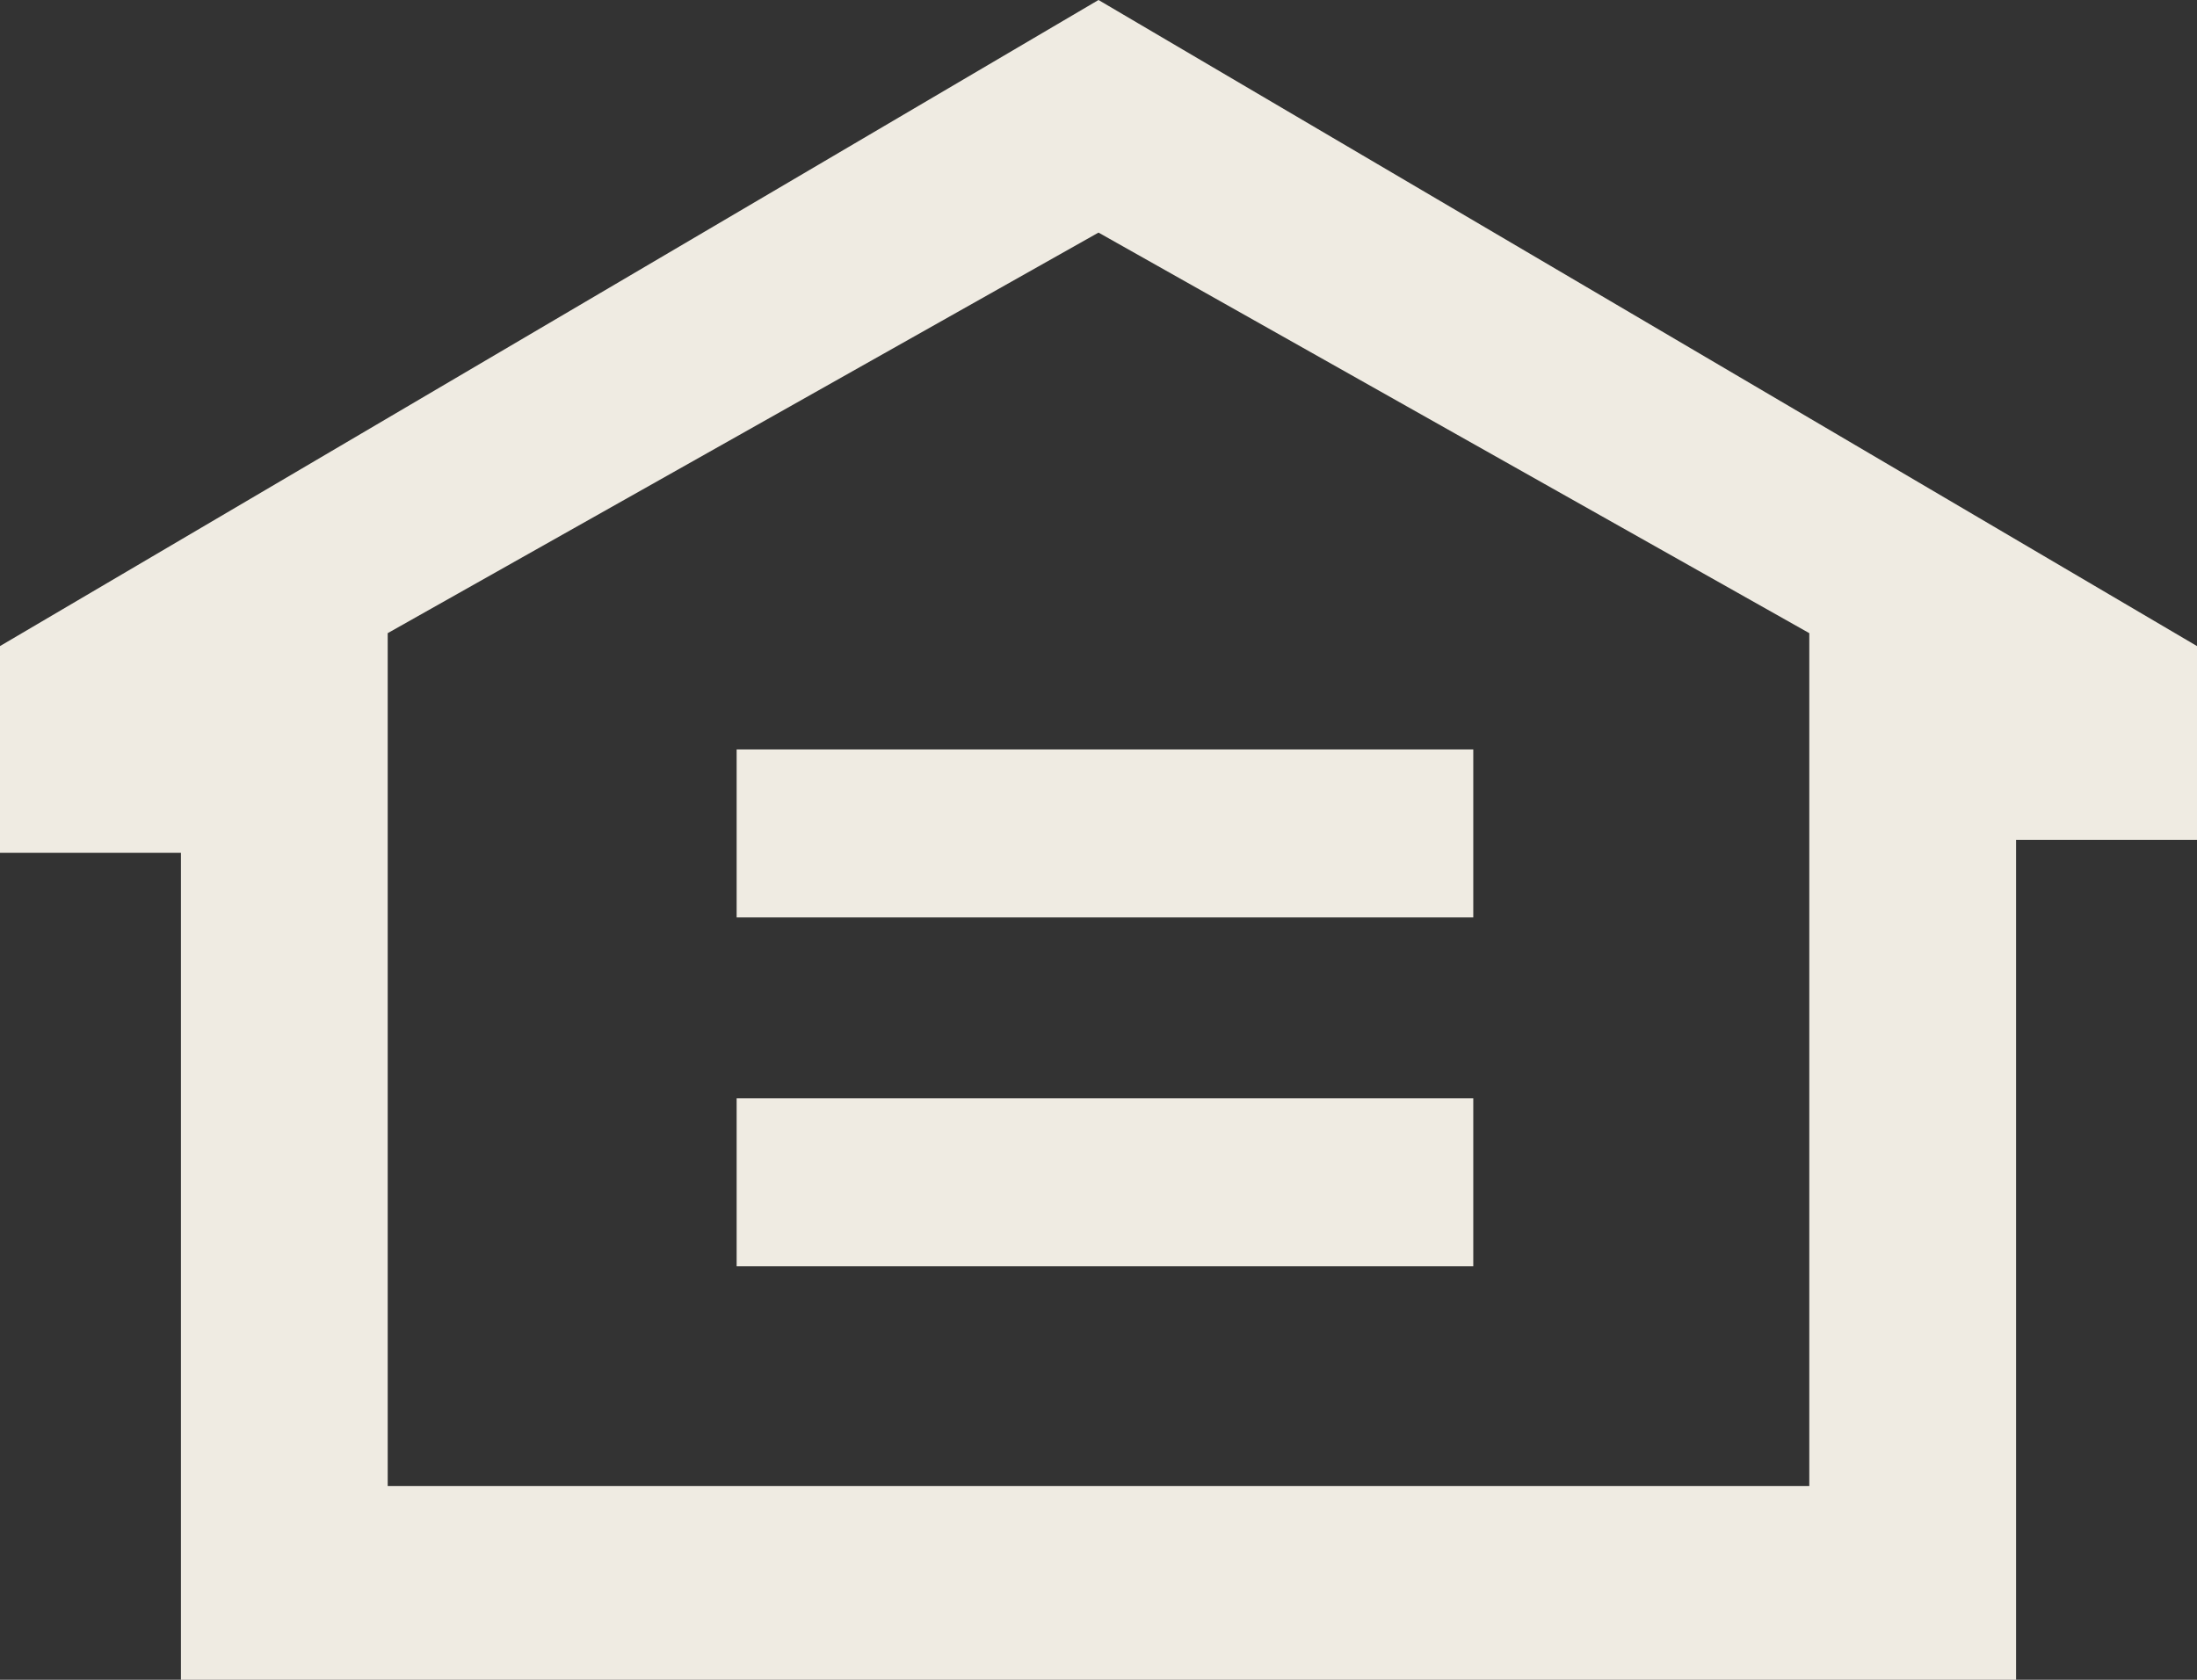 <svg xmlns="http://www.w3.org/2000/svg" viewBox="0 0 17 13" width="17" height="13">
    <rect x="0" y="0" width="17" height="13" fill="#333333" stroke="none"/>
    <path fill="#efebe2" d="M8.5,0L0,5v1.6h1.4V13h14.2V6.5H17V5L8.5,0z M14,11.5L14,11.5H3V4.9l5.5-3.1L14,4.9V11.5z"/>
    <rect fill="#efebe2" x="5.7" y="5.8" width="5.7" height="1.3"/>
    <rect fill="#efebe2" x="5.7" y="8.5" width="5.7" height="1.3"/>
</svg>